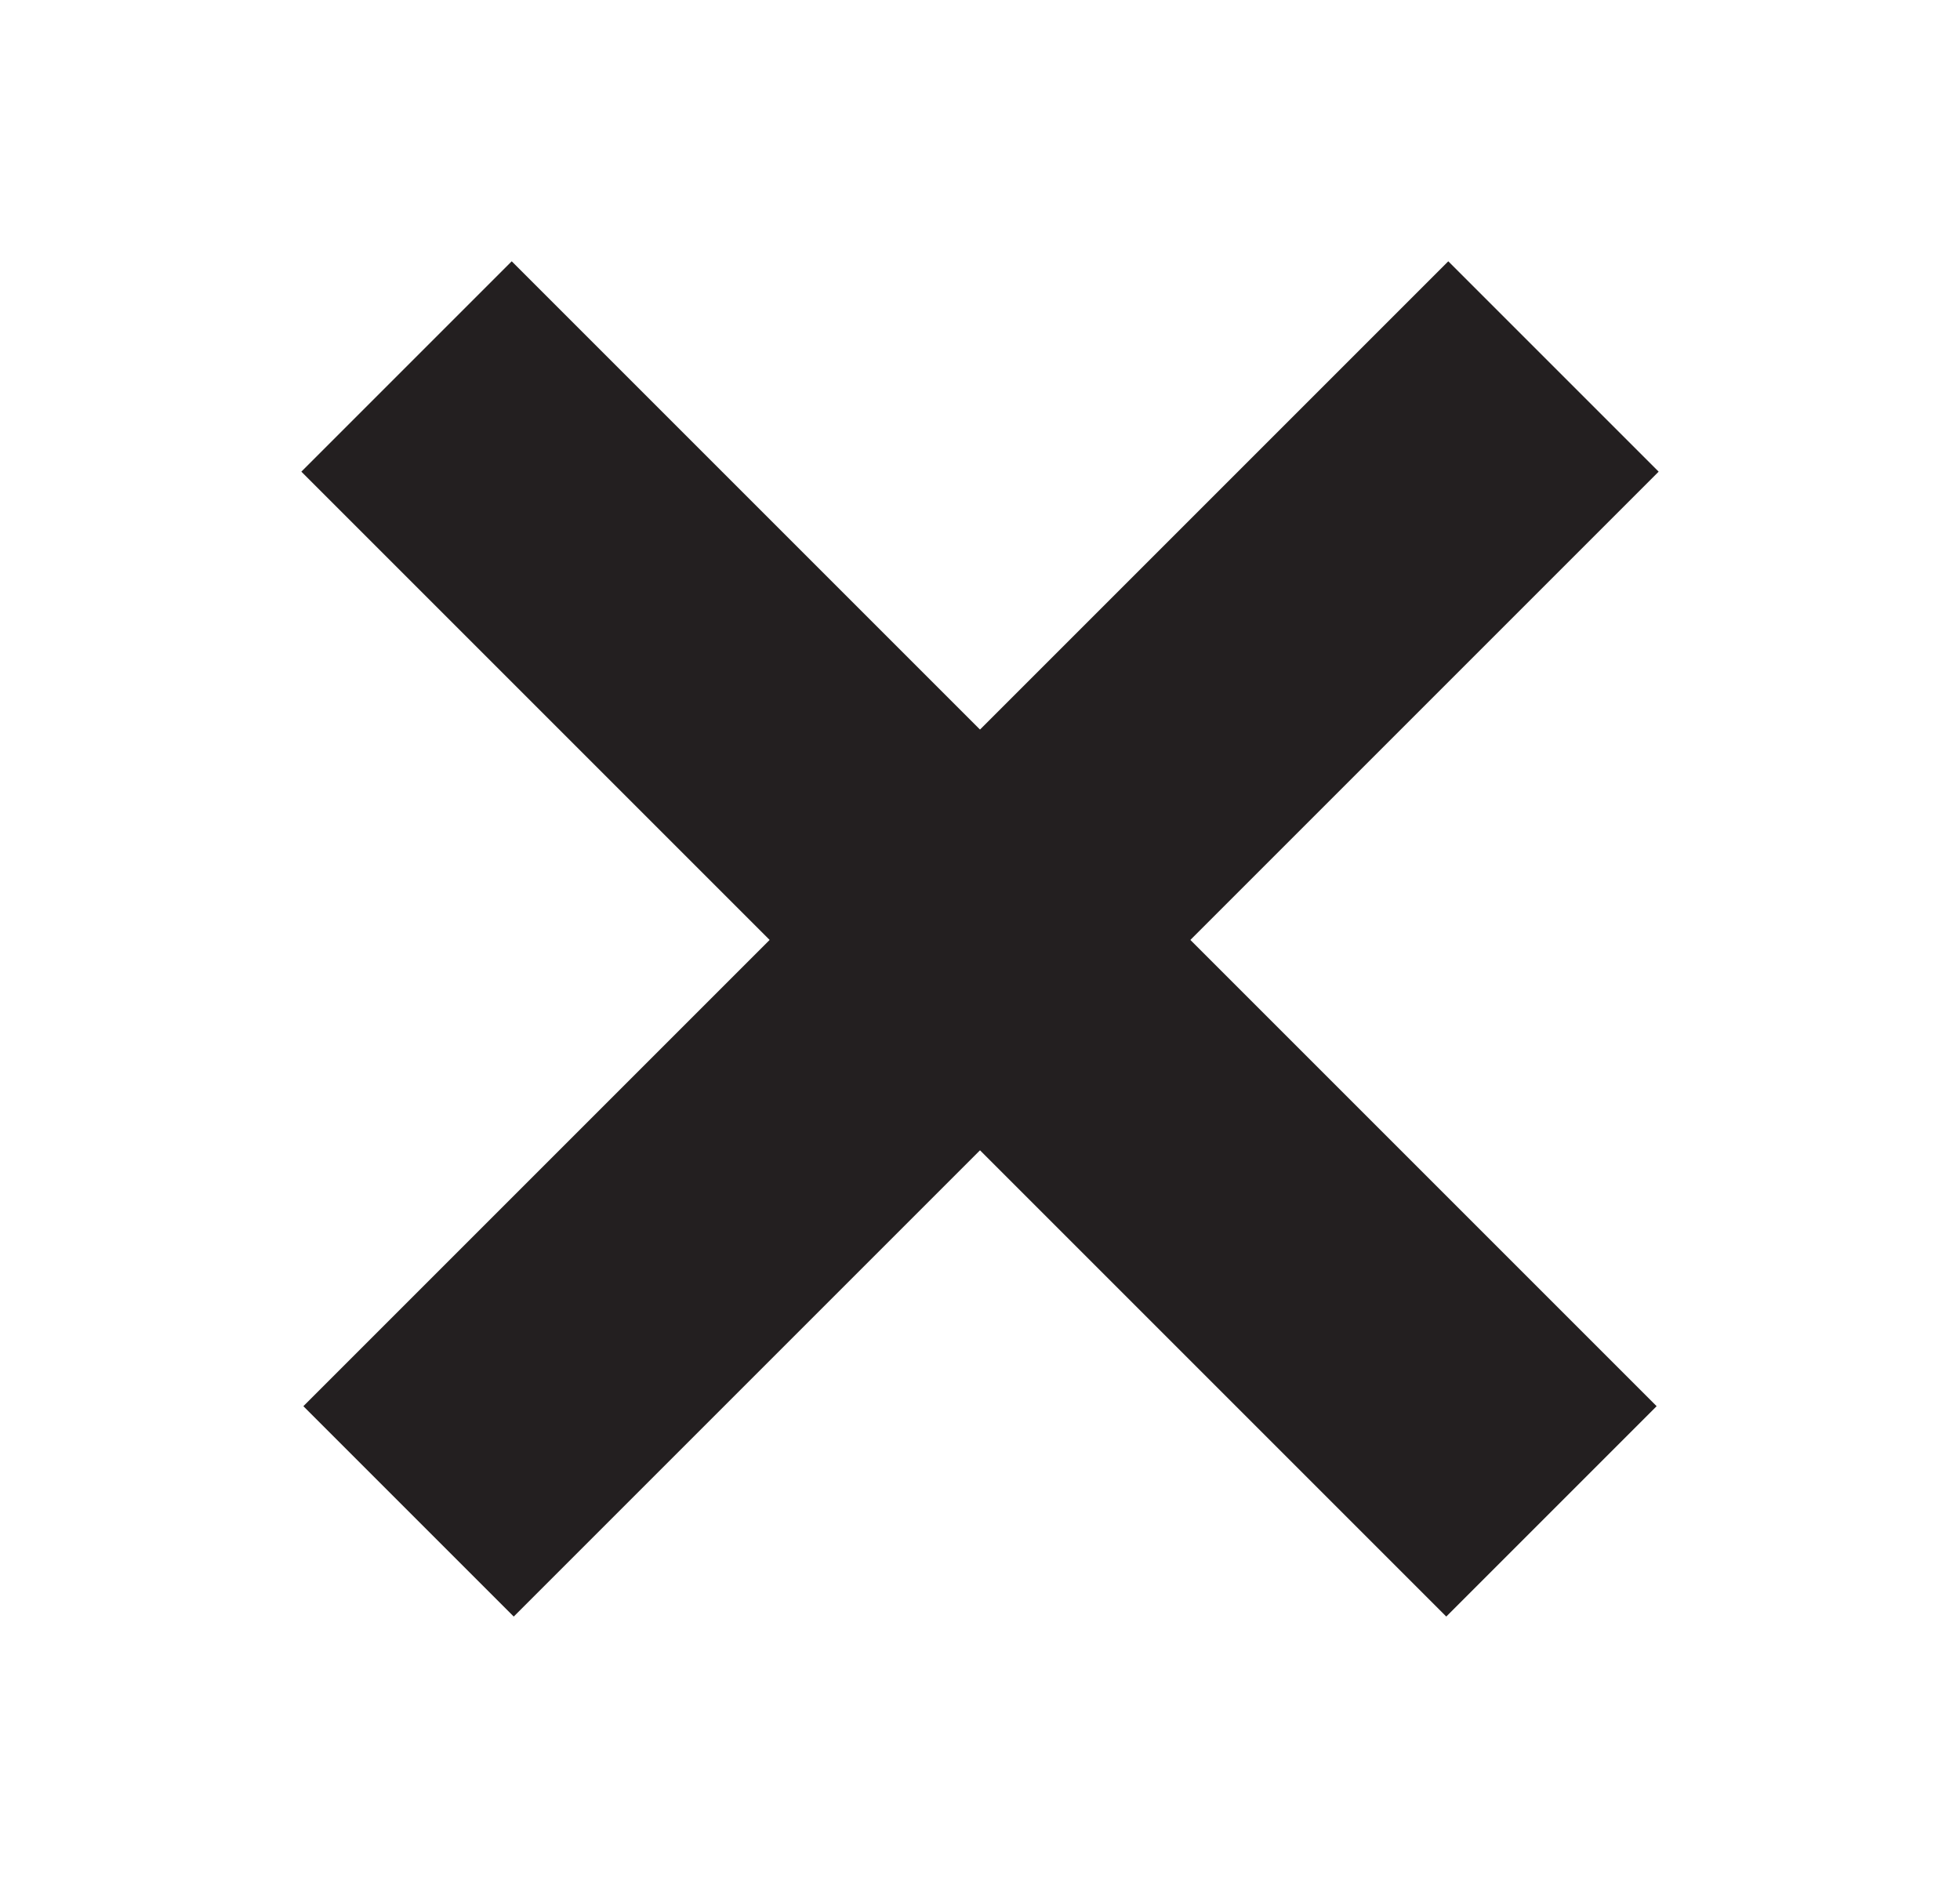 <?xml version="1.0" encoding="UTF-8" standalone="no"?>
<svg
   xmlns:dc="http://purl.org/dc/elements/1.1/"
   xmlns:cc="http://creativecommons.org/ns#"
   xmlns:rdf="http://www.w3.org/1999/02/22-rdf-syntax-ns#"
   xmlns:svg="http://www.w3.org/2000/svg"
   xmlns="http://www.w3.org/2000/svg"
   id="svg2269"
   version="1.1"
   viewBox="0 0 11.6 11.128"
   height="11.128mm"
   width="11.6mm">
  <defs
     id="defs2263" />
  <g
     transform="translate(44.307,-81.678)"
     id="layer1">
    <g
       transform="matrix(0.249,0.249,0.249,-0.249,-41.901,83.847)"
       id="g366">
      <path
         id="path368"
         style="fill:none;stroke:#231f20;stroke-width:5;stroke-linecap:butt;stroke-linejoin:miter;stroke-miterlimit:4;stroke-dasharray:none;stroke-opacity:1"
         d="M 0,0 H 27.213" />
    </g>
    <g
       id="g2976"
       transform="matrix(-0.249,0.249,0.249,0.249,-35.113,83.847)">
      <path
         d="M 0,0 H 27.213"
         style="fill:none;stroke:#231f20;stroke-width:5;stroke-linecap:butt;stroke-linejoin:miter;stroke-miterlimit:4;stroke-dasharray:none;stroke-opacity:1"
         id="path2974" />
    </g>
  </g>
</svg>
